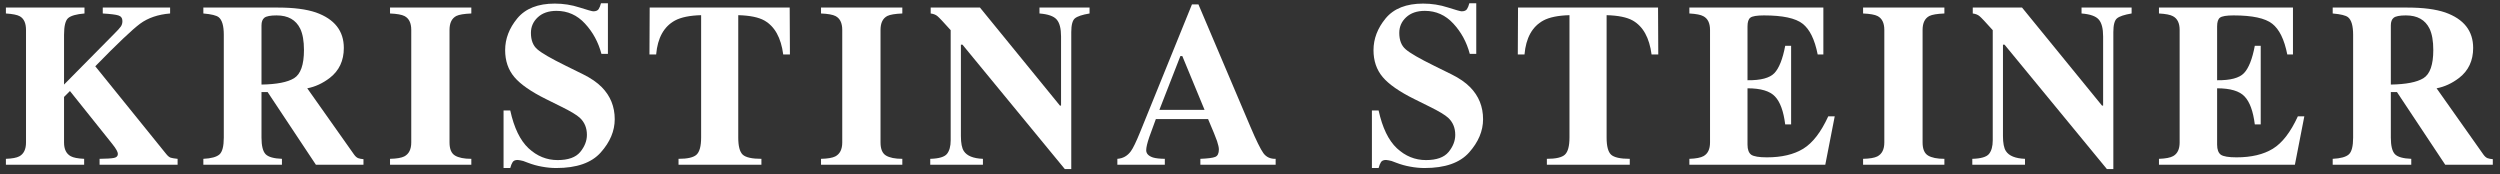 <svg width="258" height="18" viewBox="0 0 258 18" fill="none" xmlns="http://www.w3.org/2000/svg">
<rect x="0" y="0" width="258" height="18" fill="#333333" stroke="none"/>
<path d="M0.609 16.391C1.258 16.367 1.719 16.281 1.992 16.133C2.453 15.883 2.684 15.406 2.684 14.703V3.09C2.684 2.395 2.473 1.926 2.051 1.684C1.793 1.535 1.312 1.438 0.609 1.391V0.781H8.719V1.391C7.891 1.461 7.332 1.617 7.043 1.859C6.754 2.102 6.609 2.68 6.609 3.594V8.727L11.777 3.5C12.137 3.141 12.367 2.887 12.469 2.738C12.578 2.582 12.633 2.395 12.633 2.176C12.633 1.871 12.492 1.676 12.211 1.59C11.938 1.504 11.402 1.438 10.605 1.391V0.781H17.555V1.391C16.312 1.492 15.281 1.844 14.461 2.445C13.648 3.047 12.105 4.512 9.832 6.84L17.156 15.898C17.312 16.094 17.465 16.219 17.613 16.273C17.77 16.32 18.008 16.359 18.328 16.391V17H10.277V16.391C11.004 16.383 11.5 16.352 11.766 16.297C12.031 16.242 12.164 16.105 12.164 15.887C12.164 15.785 12.121 15.656 12.035 15.5C11.949 15.336 11.797 15.117 11.578 14.844L7.219 9.395L6.609 10.004V14.703C6.609 15.398 6.84 15.871 7.301 16.121C7.566 16.27 8.027 16.359 8.684 16.391V17H0.609V16.391Z" fill="white"/>
<path d="M20.986 16.391C21.799 16.352 22.354 16.199 22.651 15.934C22.947 15.668 23.096 15.09 23.096 14.199V3.594C23.096 2.664 22.92 2.059 22.568 1.777C22.334 1.59 21.807 1.461 20.986 1.391V0.781H28.709C30.311 0.781 31.608 0.949 32.6 1.285C34.522 1.965 35.483 3.188 35.483 4.953C35.483 6.258 35.002 7.285 34.041 8.035C33.307 8.598 32.529 8.957 31.709 9.113L36.537 15.945C36.67 16.133 36.811 16.258 36.959 16.32C37.108 16.375 37.291 16.41 37.51 16.426V17H32.6L27.619 9.5H26.986V14.199C26.986 15.043 27.127 15.613 27.408 15.91C27.689 16.199 28.252 16.359 29.096 16.391V17H20.986V16.391ZM26.986 8.727C28.557 8.703 29.678 8.484 30.35 8.07C31.029 7.648 31.369 6.68 31.369 5.164C31.369 4.234 31.24 3.5 30.983 2.961C30.537 2.047 29.725 1.59 28.545 1.59C27.904 1.59 27.483 1.672 27.279 1.836C27.084 1.992 26.986 2.254 26.986 2.621V8.727Z" fill="white"/>
<path d="M40.25 16.391C40.93 16.375 41.418 16.293 41.715 16.145C42.199 15.895 42.442 15.414 42.442 14.703V3.09C42.442 2.379 42.211 1.902 41.75 1.66C41.469 1.512 40.969 1.422 40.25 1.391V0.781H48.641V1.391C47.891 1.422 47.375 1.508 47.094 1.648C46.625 1.891 46.391 2.371 46.391 3.09V14.703C46.391 15.375 46.578 15.824 46.953 16.051C47.328 16.277 47.891 16.391 48.641 16.391V17H40.25V16.391Z" fill="white"/>
<path d="M51.967 11.398H52.658C53.049 13.188 53.678 14.488 54.545 15.301C55.42 16.113 56.42 16.52 57.545 16.52C58.639 16.52 59.416 16.242 59.877 15.688C60.338 15.125 60.569 14.535 60.569 13.918C60.569 13.199 60.326 12.613 59.842 12.16C59.522 11.863 58.877 11.477 57.908 11L56.35 10.227C54.803 9.461 53.713 8.703 53.08 7.953C52.447 7.203 52.131 6.277 52.131 5.176C52.131 4.004 52.549 2.91 53.385 1.895C54.229 0.879 55.518 0.371 57.252 0.371C58.135 0.371 58.987 0.504 59.807 0.77C60.635 1.035 61.108 1.168 61.225 1.168C61.49 1.168 61.674 1.094 61.776 0.945C61.877 0.789 61.959 0.586 62.022 0.336H62.737V5.562H62.069C61.748 4.352 61.182 3.309 60.369 2.434C59.565 1.559 58.584 1.121 57.428 1.121C56.615 1.121 55.971 1.344 55.494 1.789C55.026 2.227 54.791 2.762 54.791 3.395C54.791 4.152 55.014 4.719 55.459 5.094C55.897 5.477 56.869 6.039 58.377 6.781L60.182 7.672C60.987 8.07 61.627 8.512 62.104 8.996C62.994 9.902 63.44 11.004 63.44 12.301C63.44 13.512 62.959 14.656 61.998 15.734C61.045 16.805 59.514 17.34 57.404 17.34C56.92 17.34 56.428 17.293 55.928 17.199C55.436 17.113 54.947 16.977 54.463 16.789L53.994 16.613C53.885 16.582 53.779 16.559 53.678 16.543C53.576 16.52 53.49 16.508 53.42 16.508C53.17 16.508 52.998 16.582 52.904 16.73C52.811 16.871 52.729 17.074 52.658 17.34H51.967V11.398Z" fill="white"/>
<path d="M67.047 0.781H81.496L81.52 5.621H80.828C80.602 3.895 79.953 2.727 78.883 2.117C78.282 1.781 77.383 1.598 76.188 1.566V14.199C76.188 15.082 76.34 15.668 76.645 15.957C76.957 16.246 77.602 16.391 78.578 16.391V17H70.024V16.391C70.961 16.391 71.582 16.246 71.887 15.957C72.2 15.66 72.356 15.074 72.356 14.199V1.566C71.184 1.598 70.285 1.781 69.66 2.117C68.512 2.742 67.864 3.91 67.715 5.621H67.024L67.047 0.781Z" fill="white"/>
<path d="M84.729 16.391C85.409 16.375 85.897 16.293 86.194 16.145C86.678 15.895 86.92 15.414 86.92 14.703V3.09C86.92 2.379 86.69 1.902 86.229 1.66C85.948 1.512 85.448 1.422 84.729 1.391V0.781H93.12V1.391C92.37 1.422 91.854 1.508 91.573 1.648C91.104 1.891 90.87 2.371 90.87 3.09V14.703C90.87 15.375 91.057 15.824 91.432 16.051C91.807 16.277 92.37 16.391 93.12 16.391V17H84.729V16.391Z" fill="white"/>
<path d="M96.001 16.391C96.891 16.367 97.465 16.199 97.723 15.887C97.981 15.566 98.11 15.098 98.11 14.48V3.113C97.376 2.293 96.922 1.812 96.751 1.672C96.579 1.523 96.344 1.43 96.047 1.391V0.781H101.133L109.383 10.895H109.5V3.758C109.5 2.945 109.352 2.367 109.055 2.023C108.758 1.672 108.165 1.461 107.274 1.391V0.781H112.442V1.391C111.692 1.516 111.188 1.684 110.93 1.895C110.68 2.105 110.555 2.578 110.555 3.312V17.445H109.887L99.329 4.613H99.165V14.035C99.165 14.77 99.266 15.289 99.469 15.594C99.79 16.086 100.446 16.352 101.438 16.391V17H96.001V16.391Z" fill="white"/>
<path d="M124.311 11.34L122.014 5.785H121.815L119.647 11.34H124.311ZM115.311 16.391C115.889 16.352 116.354 16.09 116.706 15.605C116.932 15.301 117.256 14.629 117.678 13.59L123.01 0.453H123.678L129.034 13.062C129.635 14.477 130.085 15.391 130.381 15.805C130.678 16.211 131.1 16.406 131.647 16.391V17H123.878V16.391C124.659 16.359 125.17 16.293 125.413 16.191C125.663 16.09 125.788 15.832 125.788 15.418C125.788 15.23 125.725 14.945 125.6 14.562C125.522 14.336 125.417 14.062 125.284 13.742L124.674 12.289H119.284C118.932 13.242 118.706 13.863 118.604 14.152C118.393 14.77 118.288 15.219 118.288 15.5C118.288 15.844 118.518 16.094 118.979 16.25C119.253 16.336 119.663 16.383 120.21 16.391V17H115.311V16.391Z" fill="white"/>
<path d="M141.581 11.398H142.272C142.663 13.188 143.292 14.488 144.159 15.301C145.034 16.113 146.034 16.52 147.159 16.52C148.253 16.52 149.03 16.242 149.491 15.688C149.952 15.125 150.182 14.535 150.182 13.918C150.182 13.199 149.94 12.613 149.456 12.16C149.135 11.863 148.491 11.477 147.522 11L145.964 10.227C144.417 9.461 143.327 8.703 142.694 7.953C142.061 7.203 141.745 6.277 141.745 5.176C141.745 4.004 142.163 2.91 142.999 1.895C143.842 0.879 145.132 0.371 146.866 0.371C147.749 0.371 148.6 0.504 149.421 0.77C150.249 1.035 150.721 1.168 150.839 1.168C151.104 1.168 151.288 1.094 151.389 0.945C151.491 0.789 151.573 0.586 151.635 0.336H152.35V5.562H151.682C151.362 4.352 150.796 3.309 149.983 2.434C149.178 1.559 148.198 1.121 147.042 1.121C146.229 1.121 145.585 1.344 145.108 1.789C144.639 2.227 144.405 2.762 144.405 3.395C144.405 4.152 144.628 4.719 145.073 5.094C145.51 5.477 146.483 6.039 147.991 6.781L149.796 7.672C150.6 8.07 151.241 8.512 151.717 8.996C152.608 9.902 153.053 11.004 153.053 12.301C153.053 13.512 152.573 14.656 151.612 15.734C150.659 16.805 149.128 17.34 147.018 17.34C146.534 17.34 146.042 17.293 145.542 17.199C145.05 17.113 144.561 16.977 144.077 16.789L143.608 16.613C143.499 16.582 143.393 16.559 143.292 16.543C143.19 16.52 143.104 16.508 143.034 16.508C142.784 16.508 142.612 16.582 142.518 16.73C142.425 16.871 142.342 17.074 142.272 17.34H141.581V11.398Z" fill="white"/>
<path d="M156.661 0.781H171.11L171.134 5.621H170.442C170.216 3.895 169.567 2.727 168.497 2.117C167.895 1.781 166.997 1.598 165.802 1.566V14.199C165.802 15.082 165.954 15.668 166.259 15.957C166.571 16.246 167.216 16.391 168.192 16.391V17H159.637V16.391C160.575 16.391 161.196 16.246 161.501 15.957C161.813 15.66 161.97 15.074 161.97 14.199V1.566C160.798 1.598 159.899 1.781 159.274 2.117C158.126 2.742 157.477 3.91 157.329 5.621H156.637L156.661 0.781Z" fill="white"/>
<path d="M174.343 17V16.391C175.03 16.367 175.518 16.273 175.807 16.109C176.253 15.859 176.475 15.391 176.475 14.703V3.09C176.475 2.387 176.245 1.914 175.784 1.672C175.518 1.523 175.038 1.43 174.343 1.391V0.781H188.171V5.621H187.585C187.28 4.074 186.761 3.016 186.026 2.445C185.3 1.875 183.972 1.59 182.042 1.59C181.307 1.59 180.839 1.668 180.636 1.824C180.44 1.973 180.343 2.273 180.343 2.727V8.281C181.71 8.297 182.636 8.051 183.12 7.543C183.604 7.027 183.975 6.09 184.233 4.73H184.843V12.84H184.233C184.061 11.473 183.71 10.512 183.179 9.957C182.655 9.395 181.71 9.113 180.343 9.113V14.926C180.343 15.434 180.472 15.781 180.729 15.969C180.995 16.148 181.534 16.238 182.347 16.238C183.878 16.238 185.128 15.941 186.097 15.348C187.065 14.754 187.925 13.641 188.675 12.008H189.343L188.37 17H174.343Z" fill="white"/>
<path d="M192.27 16.391C192.95 16.375 193.438 16.293 193.735 16.145C194.22 15.895 194.462 15.414 194.462 14.703V3.09C194.462 2.379 194.231 1.902 193.77 1.66C193.489 1.512 192.989 1.422 192.27 1.391V0.781H200.661V1.391C199.911 1.422 199.395 1.508 199.114 1.648C198.645 1.891 198.411 2.371 198.411 3.09V14.703C198.411 15.375 198.599 15.824 198.974 16.051C199.349 16.277 199.911 16.391 200.661 16.391V17H192.27V16.391Z" fill="white"/>
<path d="M203.542 16.391C204.433 16.367 205.007 16.199 205.265 15.887C205.523 15.566 205.651 15.098 205.651 14.48V3.113C204.917 2.293 204.464 1.812 204.292 1.672C204.12 1.523 203.886 1.43 203.589 1.391V0.781H208.675L216.925 10.895H217.042V3.758C217.042 2.945 216.894 2.367 216.597 2.023C216.3 1.672 215.706 1.461 214.815 1.391V0.781H219.983V1.391C219.233 1.516 218.73 1.684 218.472 1.895C218.222 2.105 218.097 2.578 218.097 3.312V17.445H217.429L206.87 4.613H206.706V14.035C206.706 14.77 206.808 15.289 207.011 15.594C207.331 16.086 207.987 16.352 208.98 16.391V17H203.542V16.391Z" fill="white"/>
<path d="M222.806 17V16.391C223.493 16.367 223.982 16.273 224.271 16.109C224.716 15.859 224.939 15.391 224.939 14.703V3.09C224.939 2.387 224.708 1.914 224.247 1.672C223.982 1.523 223.501 1.43 222.806 1.391V0.781H236.634V5.621H236.048C235.743 4.074 235.224 3.016 234.489 2.445C233.763 1.875 232.435 1.59 230.505 1.59C229.771 1.59 229.302 1.668 229.099 1.824C228.903 1.973 228.806 2.273 228.806 2.727V8.281C230.173 8.297 231.099 8.051 231.583 7.543C232.068 7.027 232.439 6.09 232.696 4.73H233.306V12.84H232.696C232.525 11.473 232.173 10.512 231.642 9.957C231.118 9.395 230.173 9.113 228.806 9.113V14.926C228.806 15.434 228.935 15.781 229.193 15.969C229.458 16.148 229.997 16.238 230.81 16.238C232.341 16.238 233.591 15.941 234.56 15.348C235.528 14.754 236.388 13.641 237.138 12.008H237.806L236.833 17H222.806Z" fill="white"/>
<path d="M240.734 16.391C241.546 16.352 242.101 16.199 242.398 15.934C242.695 15.668 242.843 15.09 242.843 14.199V3.594C242.843 2.664 242.667 2.059 242.316 1.777C242.081 1.59 241.554 1.461 240.734 1.391V0.781H248.456C250.058 0.781 251.355 0.949 252.347 1.285C254.269 1.965 255.23 3.188 255.23 4.953C255.23 6.258 254.749 7.285 253.788 8.035C253.054 8.598 252.277 8.957 251.456 9.113L256.284 15.945C256.417 16.133 256.558 16.258 256.706 16.32C256.855 16.375 257.038 16.41 257.257 16.426V17H252.347L247.366 9.5H246.734V14.199C246.734 15.043 246.874 15.613 247.155 15.91C247.437 16.199 247.999 16.359 248.843 16.391V17H240.734V16.391ZM246.734 8.727C248.304 8.703 249.425 8.484 250.097 8.07C250.777 7.648 251.116 6.68 251.116 5.164C251.116 4.234 250.988 3.5 250.73 2.961C250.284 2.047 249.472 1.59 248.292 1.59C247.652 1.59 247.23 1.672 247.027 1.836C246.831 1.992 246.734 2.254 246.734 2.621V8.727Z" fill="white"/>
</svg>

